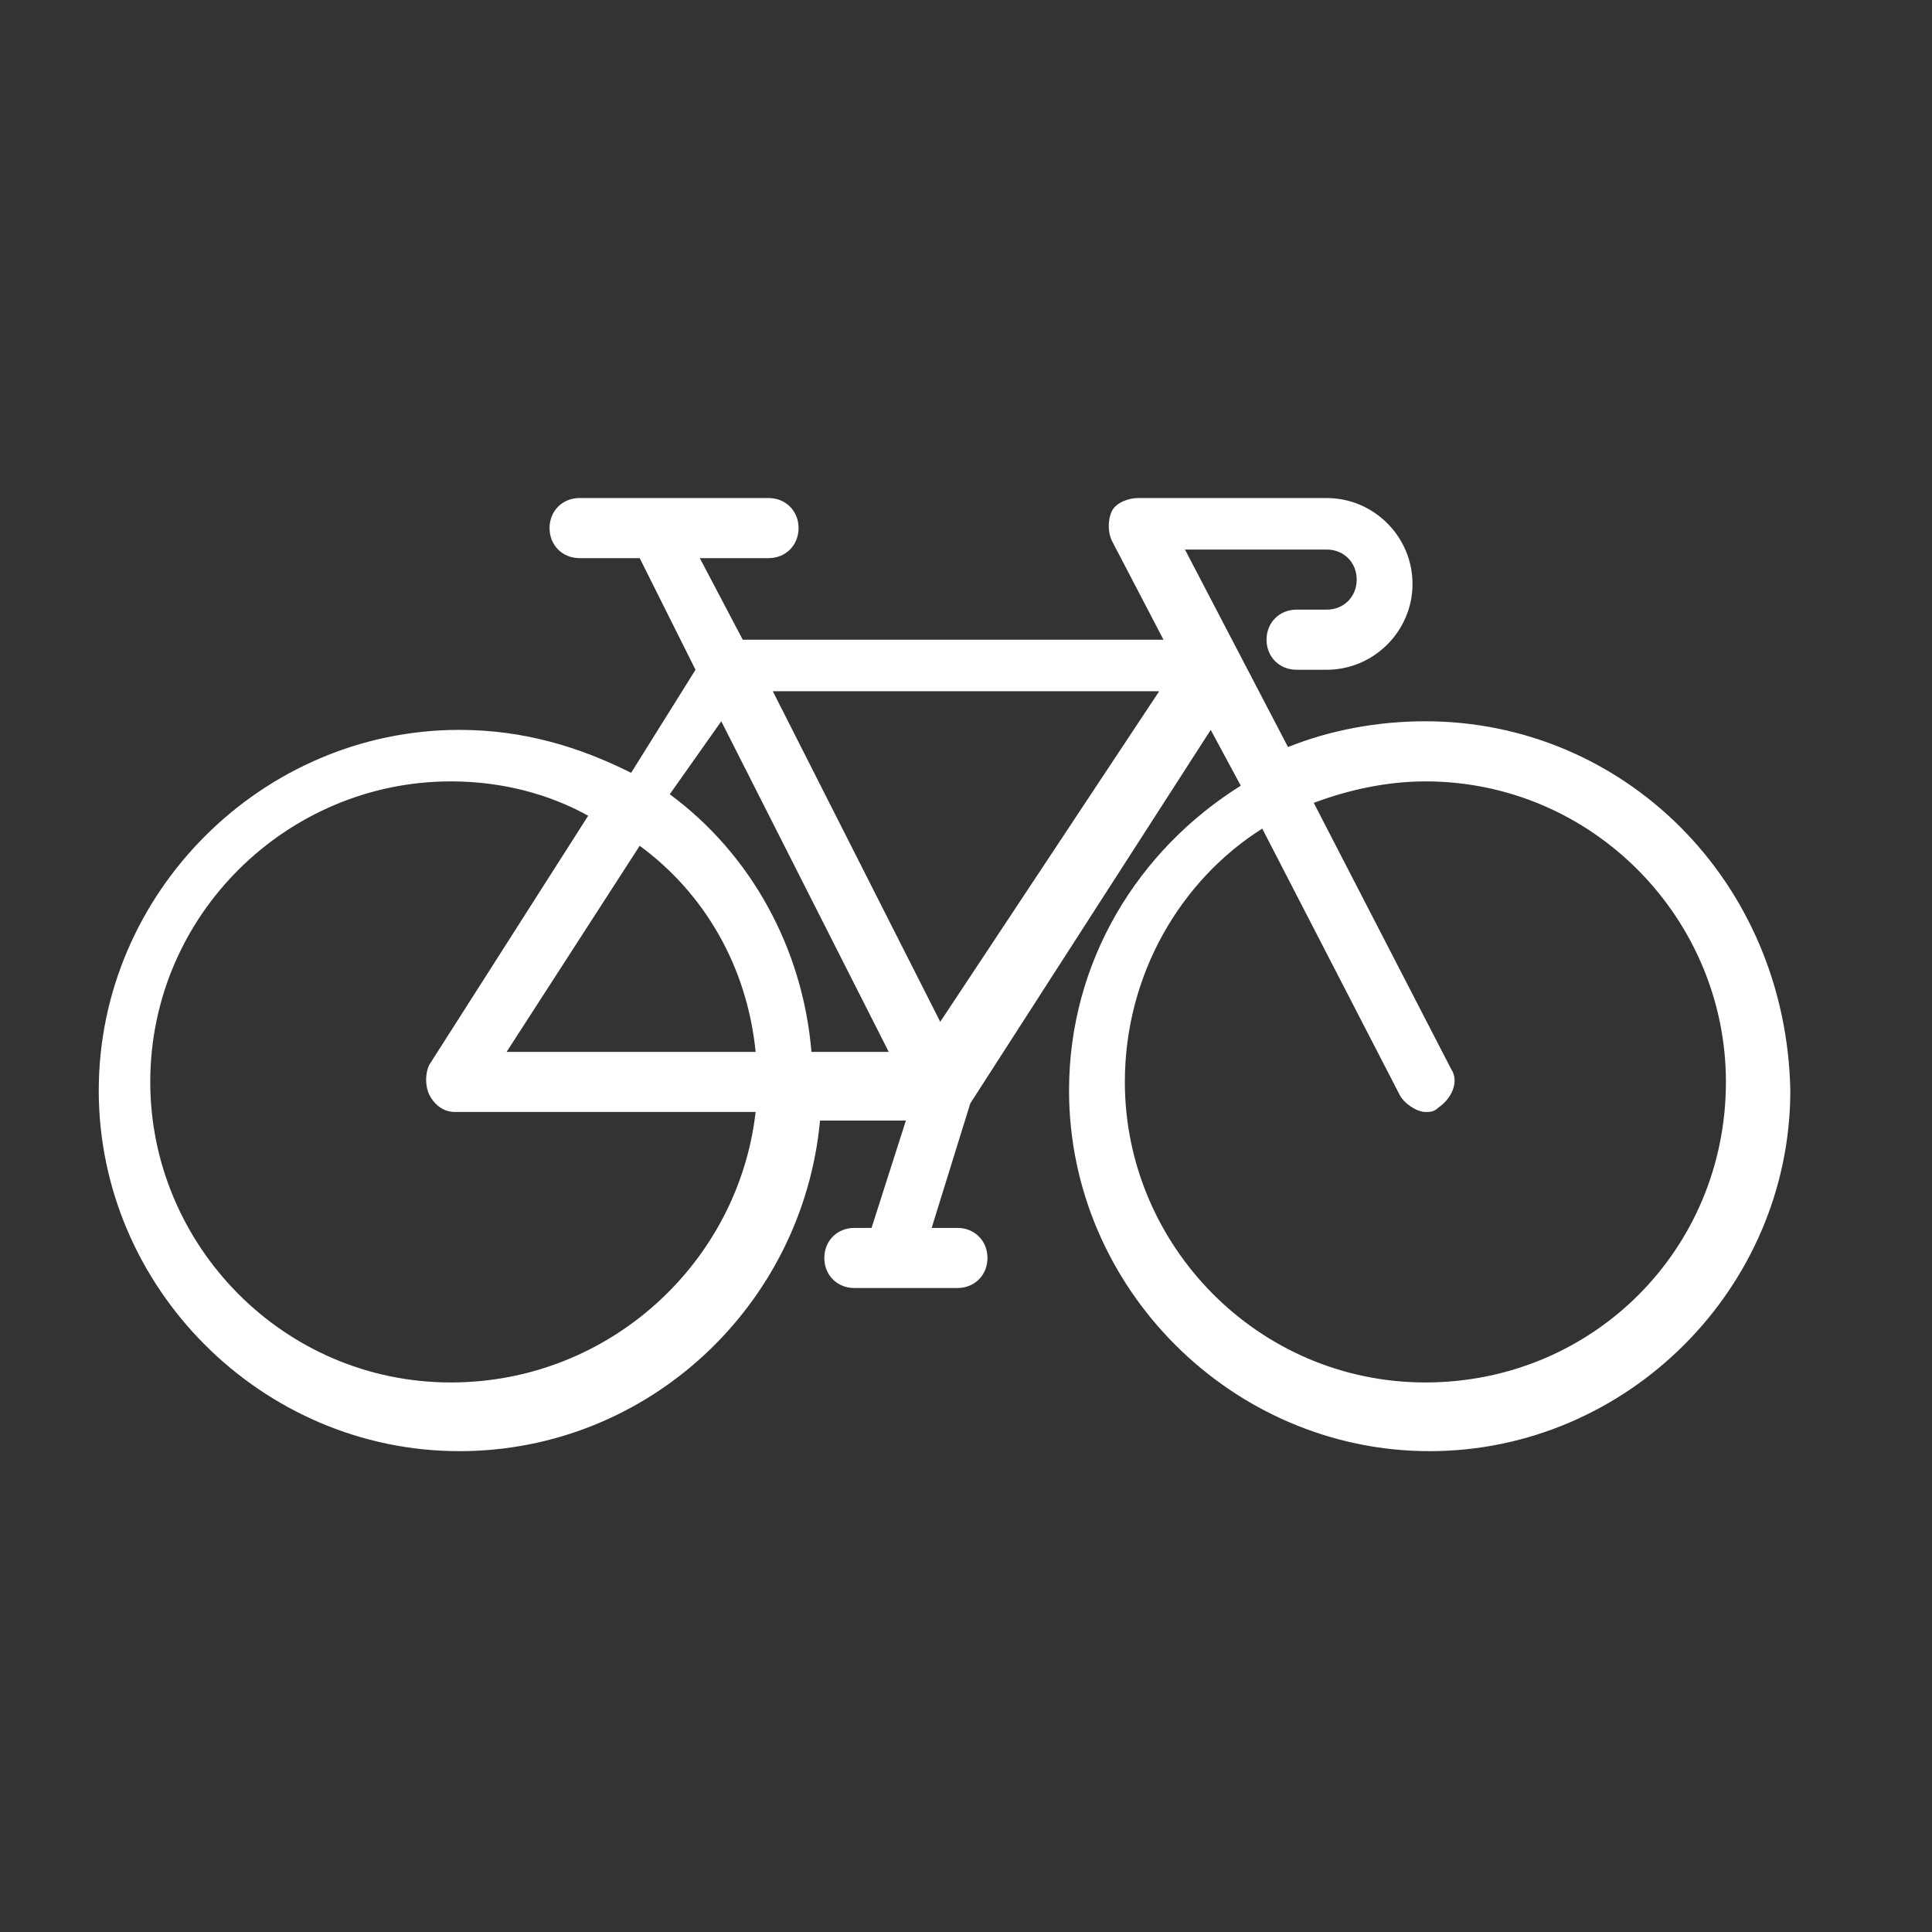 <?xml version="1.0" encoding="utf-8"?>
<!-- Generator: Adobe Illustrator 22.1.0, SVG Export Plug-In . SVG Version: 6.00 Build 0)  -->
<svg version="1.1" id="Capa_1" xmlns="http://www.w3.org/2000/svg" xmlns:xlink="http://www.w3.org/1999/xlink" x="0px" y="0px"
	 viewBox="0 0 45 45" style="enable-background:new 0 0 45 45;" xml:space="preserve">
<rect x="0" y="0" width="45" height="45" fill="#333333" stroke="none"/>
<style type="text/css">
	.st0{fill:#FFFFFF;}
</style>
<title>Deportes_inactive</title>
<desc>Created with Sketch.</desc>
<path class="st0" d="M33.2,16.8c-1.1,0-2.2,0.2-3.2,0.6l-2.4-4.6h3.3c0.4,0,0.7,0.3,0.7,0.7c0,0.4-0.3,0.7-0.7,0.7h-0.7
	c-0.4,0-0.7,0.3-0.7,0.7c0,0.4,0.3,0.7,0.7,0.7h0.7c1.1,0,2-0.9,2-2s-0.9-2-2-2h-4.4c-0.2,0-0.5,0.1-0.6,0.3c-0.1,0.2-0.1,0.5,0,0.7
	l1.2,2.3h-9.8l-1-1.9h1.6c0.4,0,0.7-0.3,0.7-0.7c0-0.4-0.3-0.7-0.7-0.7h-4.4c-0.4,0-0.7,0.3-0.7,0.7c0,0.4,0.3,0.7,0.7,0.7h1.4
	l1.3,2.6l-1.5,2.4c-1.2-0.6-2.5-1-4-1c-4.6,0-8.4,3.8-8.4,8.4s3.8,8.4,8.4,8.4c4.4,0,8-3.4,8.4-7.7h2l-0.8,2.5h-0.4
	c-0.4,0-0.7,0.3-0.7,0.7s0.3,0.7,0.7,0.7h2.4c0.4,0,0.7-0.3,0.7-0.7s-0.3-0.7-0.7-0.7h-0.6l0.9-2.9l5.6-8.7l0.7,1.3
	c-2.4,1.5-4,4.1-4,7.1c0,4.6,3.8,8.4,8.4,8.4c4.6,0,8.4-3.8,8.4-8.4C41.6,20.5,37.8,16.8,33.2,16.8z M16.8,16.8l3.9,7.7h-1.8
	c-0.2-2.4-1.4-4.6-3.3-6L16.8,16.8z M17.6,24.5h-5.8l3.1-4.8C16.4,20.8,17.4,22.5,17.6,24.5z M10.5,32.2c-3.9,0-7-3.2-7-7
	c0-3.9,3.2-7,7-7c1.2,0,2.3,0.3,3.2,0.8L10,24.8c-0.1,0.2-0.1,0.5,0,0.7c0.1,0.2,0.3,0.4,0.6,0.4h7C17.2,29.4,14.2,32.2,10.5,32.2z
	 M21.9,23.8l-3.9-7.7h9L21.9,23.8z M33.2,32.2c-3.9,0-7-3.2-7-7c0-2.5,1.3-4.7,3.2-5.9l3.2,6.2c0.1,0.2,0.4,0.4,0.6,0.4
	c0.1,0,0.2,0,0.3-0.1c0.3-0.2,0.5-0.6,0.3-0.9l-3.2-6.2c0.8-0.3,1.7-0.5,2.6-0.5c3.9,0,7,3.2,7,7C40.2,29.1,37.1,32.2,33.2,32.2z"/>
</svg>
